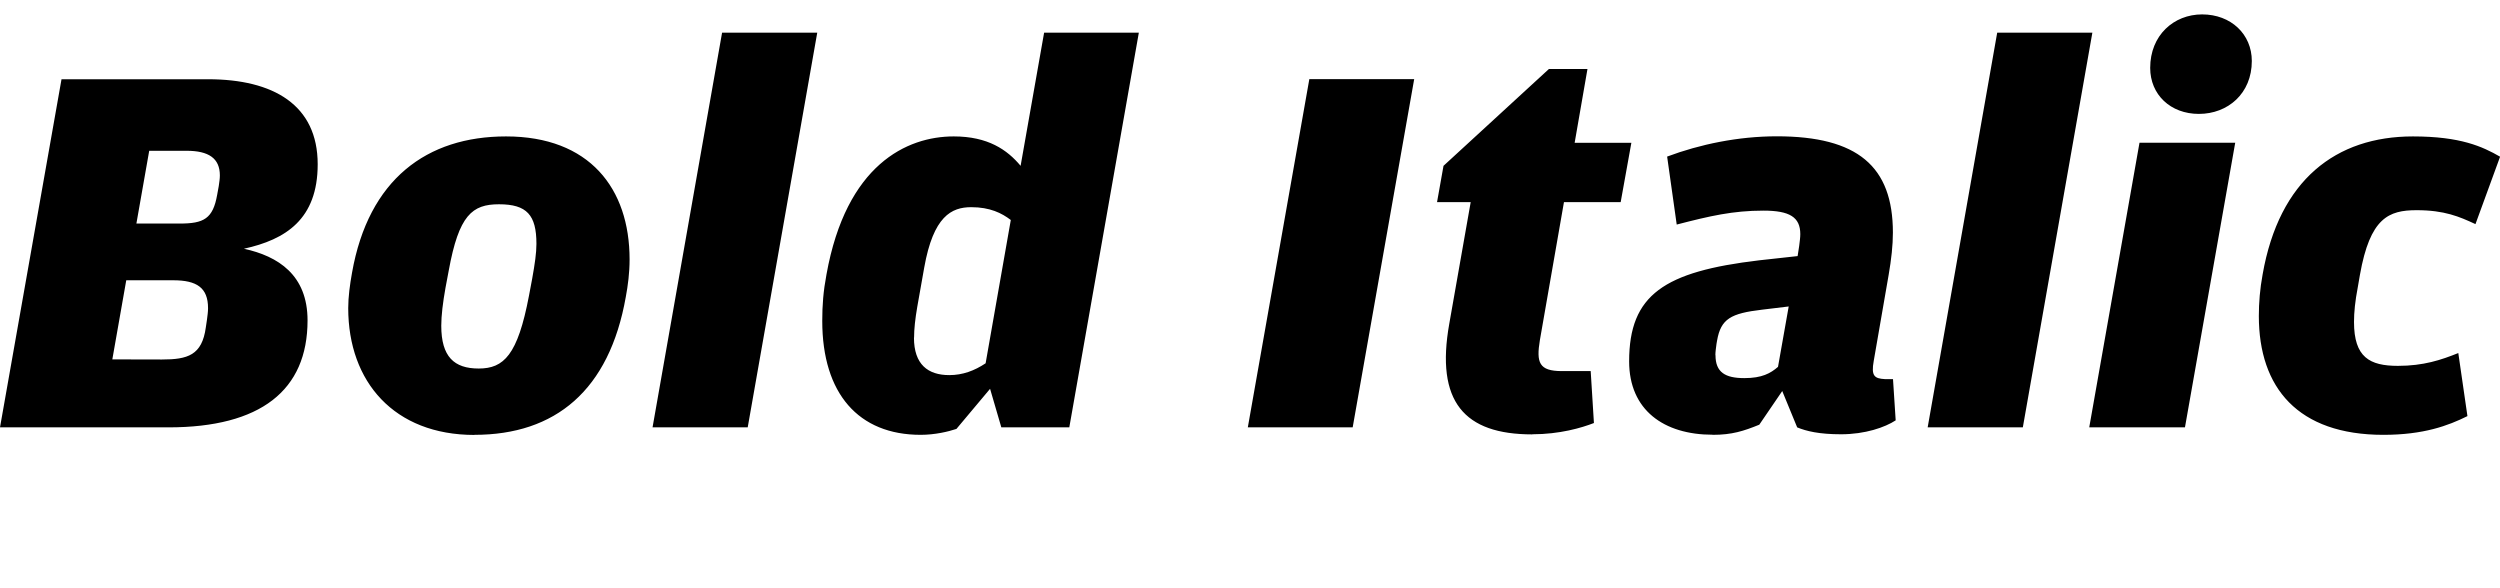 <?xml version="1.0" encoding="UTF-8"?>
<svg width="224.352" height="52.752" viewBox="0 0 224.352 52.752" version="1.1" xmlns="http://www.w3.org/2000/svg" xmlns:xlink="http://www.w3.org/1999/xlink">
 <path d="M0,14.4 l15.12,0 c8.26,0,12.48,3.31,12.48,9.6 c0,4.08,-2.64,5.76,-5.71,6.43 c3.74,0.82,6.62,2.64,6.62,7.58 c0,5.33,-3.98,7.63,-9.84,7.63 l-13.15,0 Z M12.24,32.69 l1.15,6.53 l3.36,0 c1.97,0,2.98,-0.67,2.98,-2.21 c0,-0.29,-0.05,-0.62,-0.1,-0.96 l-0.14,-0.77 c-0.38,-2.16,-1.2,-2.59,-3.36,-2.59 Z M10.08,20.5 l1.25,7.1 l4.22,0 c2.11,0,3.12,-0.67,3.12,-2.5 c0,-0.34,-0.05,-0.67,-0.1,-1.06 l-0.1,-0.67 c-0.34,-2.5,-1.63,-2.88,-3.94,-2.88 Z M42.58,13.73 c7.25,0,12.1,3.98,13.58,12.38 c0.19,1.01,0.34,2.16,0.34,3.36 c0,6.38,-3.6,11.04,-11.09,11.04 c-7.1,0,-12.34,-3.84,-13.82,-12.24 c-0.19,-1.06,-0.34,-2.16,-0.34,-3.17 c0,-6.62,4.13,-11.38,11.33,-11.38 Z M42.96,19.68 c-2.21,0,-3.36,1.06,-3.36,3.84 c0,0.91,0.14,2.06,0.38,3.41 l0.29,1.54 c0.91,4.99,2.11,5.95,4.51,5.95 c2.5,0,3.36,-0.96,3.36,-3.55 c0,-0.82,-0.14,-1.78,-0.38,-3.12 l-0.29,-1.54 c-1.01,-5.33,-2.26,-6.53,-4.51,-6.53 Z M58.56,14.4 l8.54,0 l6.24,35.42 l-8.54,0 Z M82.61,13.73 c1.3,0,2.5,0.29,3.22,0.53 l3.02,3.6 l1.01,-3.46 l6.1,0 l6.24,35.42 l-8.5,0 l-2.11,-11.95 c-1.2,1.44,-2.93,2.64,-6,2.64 c-4.22,0,-9.65,-2.54,-11.42,-12.38 c-0.29,-1.54,-0.38,-2.78,-0.38,-4.18 c0,-6.53,3.26,-10.22,8.83,-10.22 Z M82.03,22.46 c0,0.77,0.1,1.68,0.29,2.78 l0.62,3.5 c0.82,4.61,2.45,5.42,4.22,5.42 c1.68,0,2.74,-0.53,3.55,-1.15 l-2.26,-12.86 c-1.01,-0.67,-2.06,-1.06,-3.26,-1.06 c-1.92,0,-3.17,0.96,-3.17,3.36 Z M111.98,14.4 l9.41,0 l5.52,31.25 l-9.41,0 Z M137.52,13.78 c2.45,0,4.42,0.58,5.52,1.01 l-0.29,4.66 l-2.59,0 c-2.06,0,-2.3,0.77,-1.97,2.78 l2.16,12.38 l5.09,0 l0.96,5.33 l-5.09,0 l1.15,6.62 l-3.46,0 l-9.46,-8.69 l-0.58,-3.26 l3.02,0 l-1.92,-10.9 c-1.25,-7.01,1.34,-9.94,7.44,-9.94 Z M153.7,13.73 c1.73,0,2.78,0.34,4.18,0.91 l2.06,3.02 l1.34,-3.26 c0.82,-0.34,1.97,-0.62,3.94,-0.62 c2.16,0,3.94,0.62,4.9,1.25 l-0.24,3.7 l-0.72,0 c-0.96,0.05,-1.25,0.29,-1.01,1.63 l1.34,7.73 c0.24,1.39,0.38,2.64,0.38,3.79 c0,5.95,-3.17,8.64,-10.42,8.64 c-3.46,0,-6.91,-0.72,-9.84,-1.82 l0.86,-6.1 c2.98,0.77,5.04,1.25,7.78,1.25 c2.35,0,3.31,-0.58,3.31,-2.11 c0,-0.29,-0.05,-0.67,-0.1,-1.06 l-0.14,-0.91 l-3.46,-0.38 c-8.5,-1.01,-11.66,-3.07,-11.66,-9.07 c0,-4.37,3.12,-6.58,7.49,-6.58 Z M153.94,20.88 c0,0.29,0.05,0.62,0.1,1.01 l0.05,0.29 c0.34,1.97,1.25,2.45,4.03,2.78 l2.4,0.29 l-0.96,-5.42 c-0.67,-0.58,-1.44,-1.01,-3.02,-1.01 c-1.73,0,-2.59,0.53,-2.59,2.06 Z M172.99,14.4 l8.54,0 l6.24,35.42 l-8.54,0 Z M197.33,42.53 c2.59,0,4.75,1.82,4.75,4.75 c0,2.4,-1.87,4.18,-4.46,4.18 c-2.54,0,-4.66,-1.87,-4.66,-4.8 c0,-2.4,1.82,-4.13,4.37,-4.13 Z M187.49,14.4 l8.59,0 l4.51,25.54 l-8.59,0 Z M213.89,13.73 c3.6,0,5.81,0.82,7.54,1.68 l-0.82,5.66 c-1.54,-0.62,-3.12,-1.15,-5.42,-1.15 c-2.54,0,-3.94,0.77,-3.94,3.94 c0,0.86,0.1,1.87,0.34,3.12 l0.19,1.1 c0.91,5.14,2.59,5.81,5.09,5.81 c2.5,0,3.84,-0.58,5.28,-1.25 l2.21,6.05 c-1.58,0.91,-3.55,1.82,-7.82,1.82 c-6.91,0,-12,-3.89,-13.49,-12.38 c-0.24,-1.3,-0.34,-2.54,-0.34,-3.74 c0,-6.43,3.5,-10.66,11.18,-10.66 Z M213.89,13.73" fill="rgb(0,0,0)" transform="matrix(1,0,0,-1,0.0,52.752)"/>
</svg>